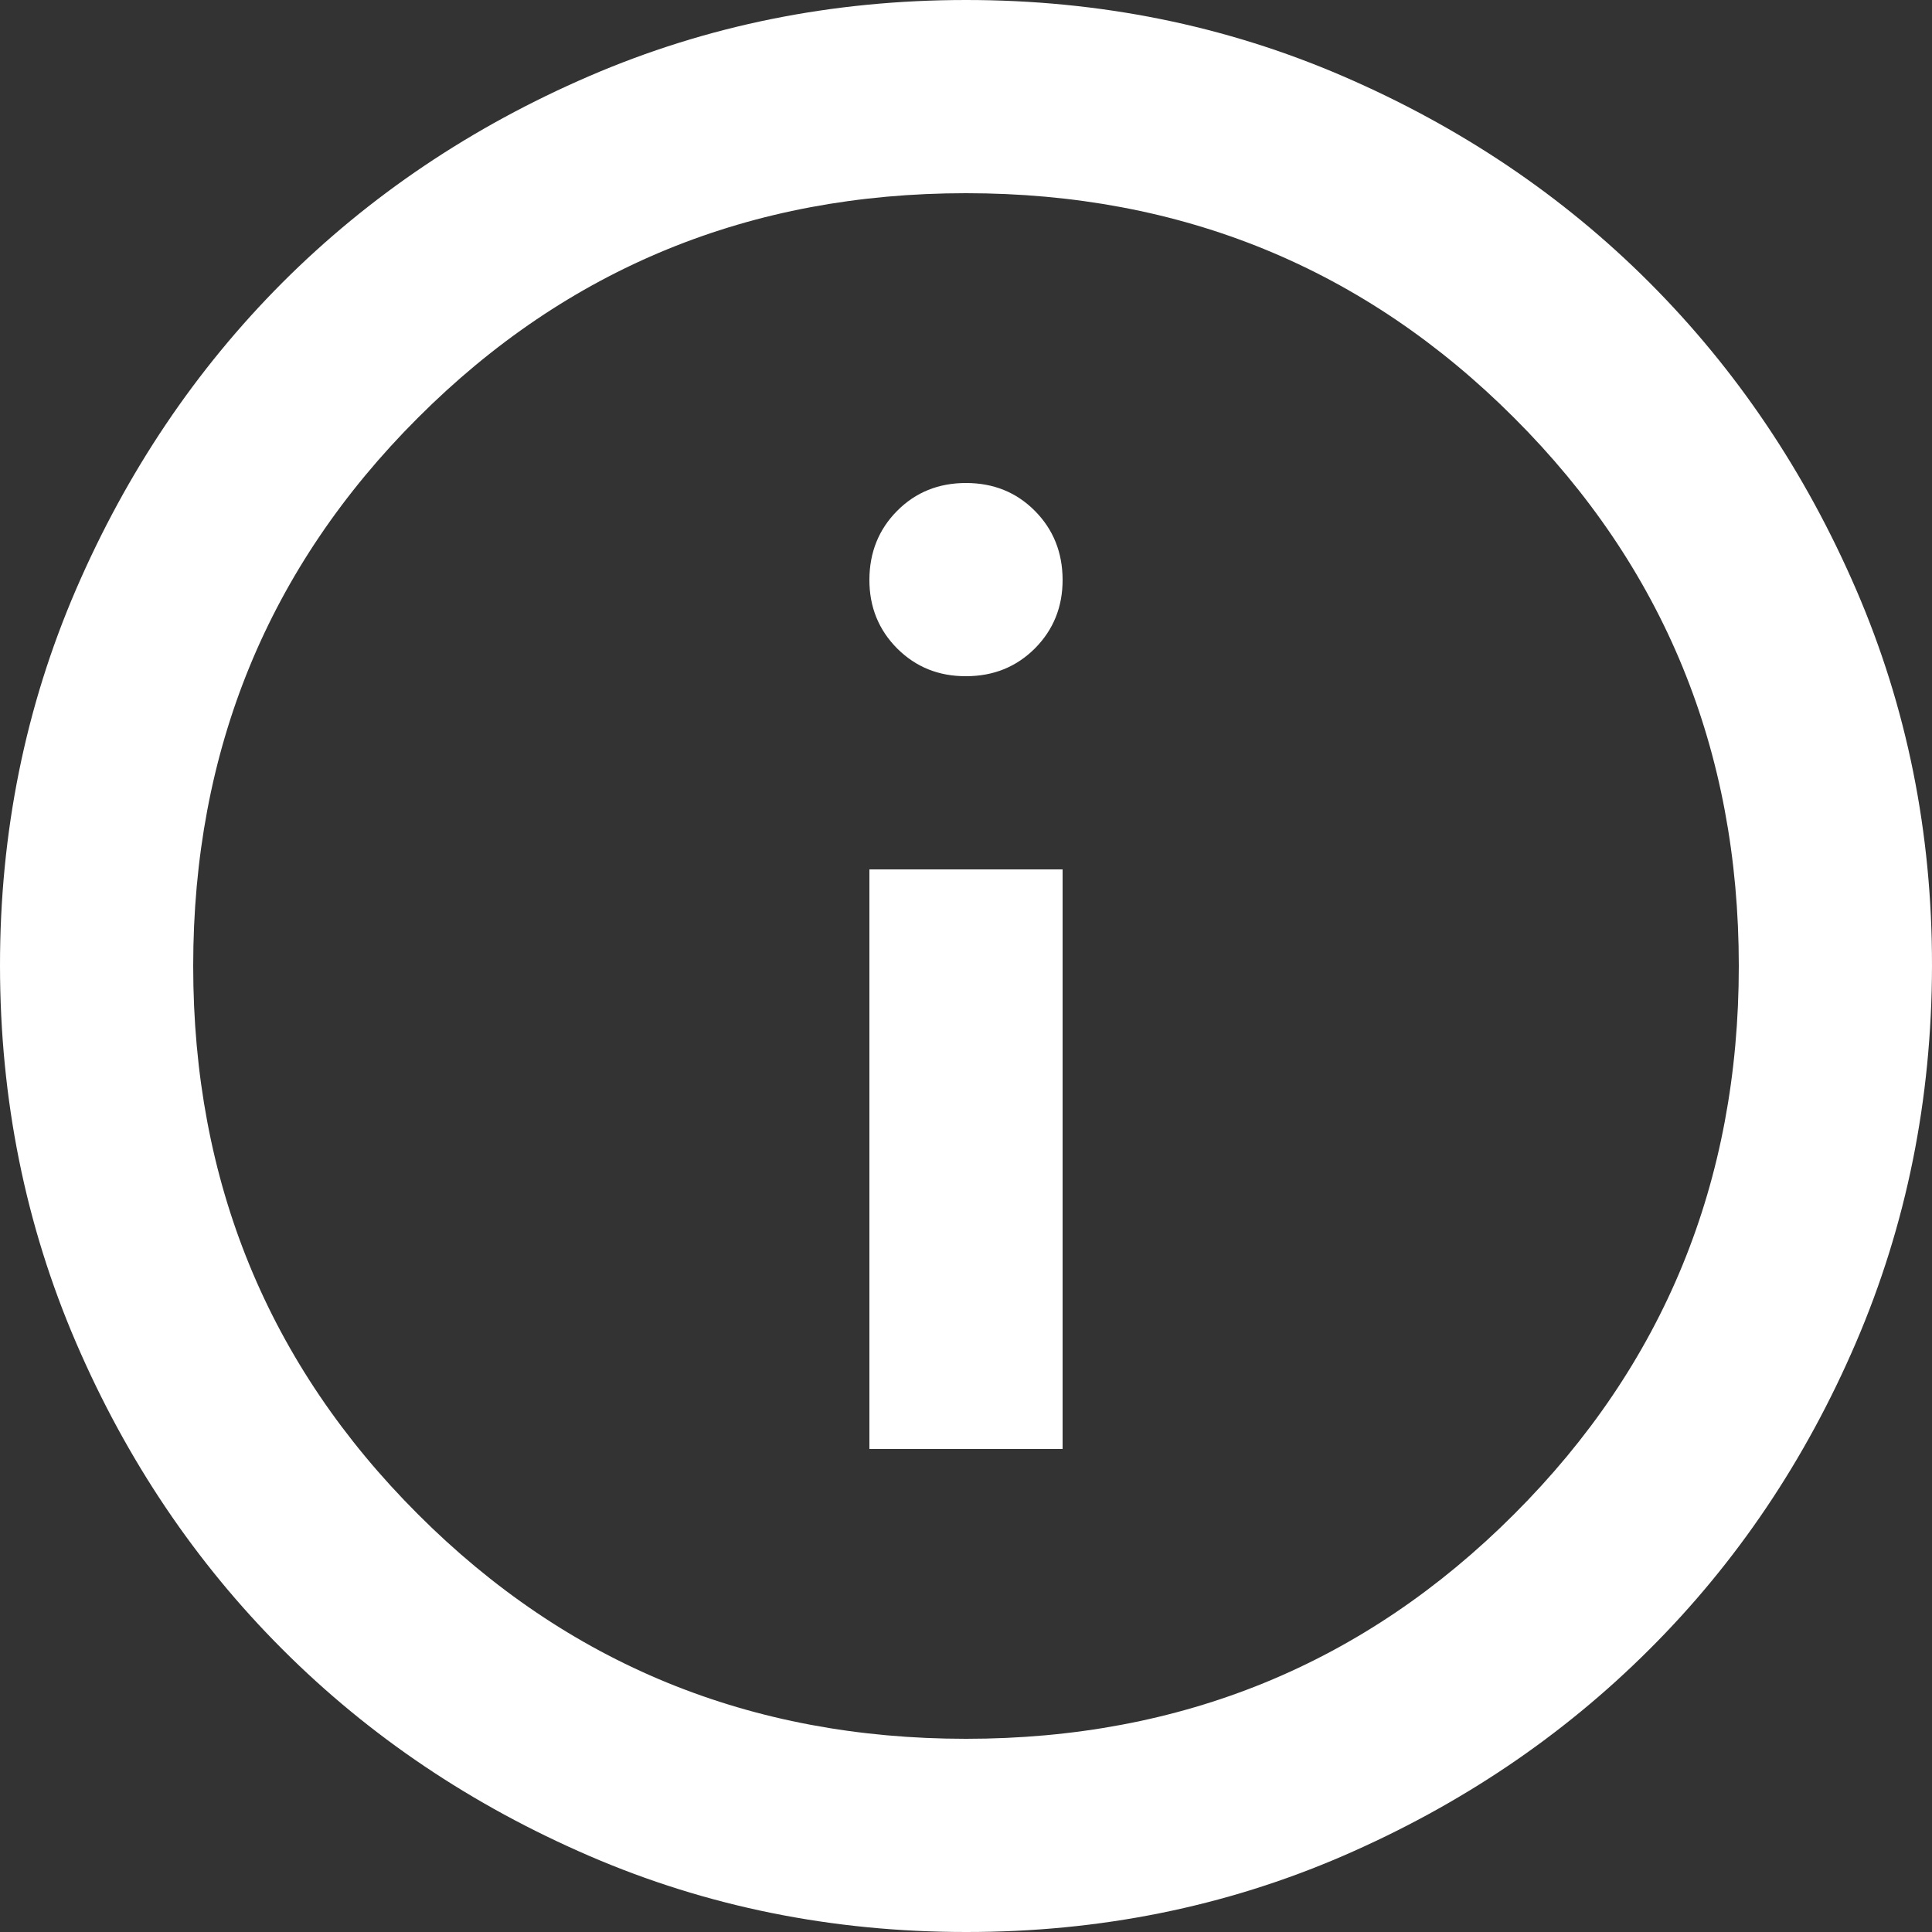 <svg width="18" height="18" viewBox="0 0 18 18" fill="none" xmlns="http://www.w3.org/2000/svg">
<rect x="0" y="0" width="18" height="18" fill="#333333" stroke="none"/>
<path id="Vector" d="M8.1 13.5H9.9V8.1H8.1V13.5ZM9 6.3C9.255 6.3 9.469 6.214 9.642 6.041C9.814 5.868 9.901 5.654 9.9 5.4C9.899 5.146 9.813 4.932 9.641 4.759C9.469 4.586 9.255 4.5 9 4.5C8.745 4.5 8.531 4.586 8.359 4.759C8.187 4.932 8.101 5.146 8.1 5.4C8.099 5.654 8.186 5.868 8.359 6.042C8.533 6.215 8.746 6.301 9 6.3ZM9 18C7.755 18 6.585 17.764 5.49 17.291C4.395 16.818 3.442 16.177 2.632 15.367C1.823 14.558 1.181 13.606 0.709 12.51C0.237 11.414 0.001 10.244 1.13924e-06 9C-0.001 7.756 0.236 6.586 0.709 5.49C1.183 4.394 1.824 3.442 2.632 2.632C3.441 1.823 4.394 1.182 5.49 0.709C6.586 0.236 7.756 0 9 0C10.244 0 11.414 0.236 12.51 0.709C13.606 1.182 14.559 1.823 15.367 2.632C16.176 3.442 16.818 4.394 17.292 5.49C17.766 6.586 18.002 7.756 18 9C17.998 10.244 17.762 11.414 17.291 12.51C16.82 13.606 16.179 14.558 15.367 15.367C14.556 16.177 13.604 16.818 12.51 17.292C11.416 17.765 10.246 18.001 9 18ZM9 16.2C11.01 16.2 12.713 15.502 14.107 14.107C15.502 12.713 16.2 11.01 16.2 9C16.2 6.99 15.502 5.287 14.107 3.893C12.713 2.498 11.01 1.8 9 1.8C6.99 1.8 5.287 2.498 3.893 3.893C2.498 5.287 1.8 6.99 1.8 9C1.8 11.01 2.498 12.713 3.893 14.107C5.287 15.502 6.99 16.2 9 16.2Z" fill="white"/>
</svg>
